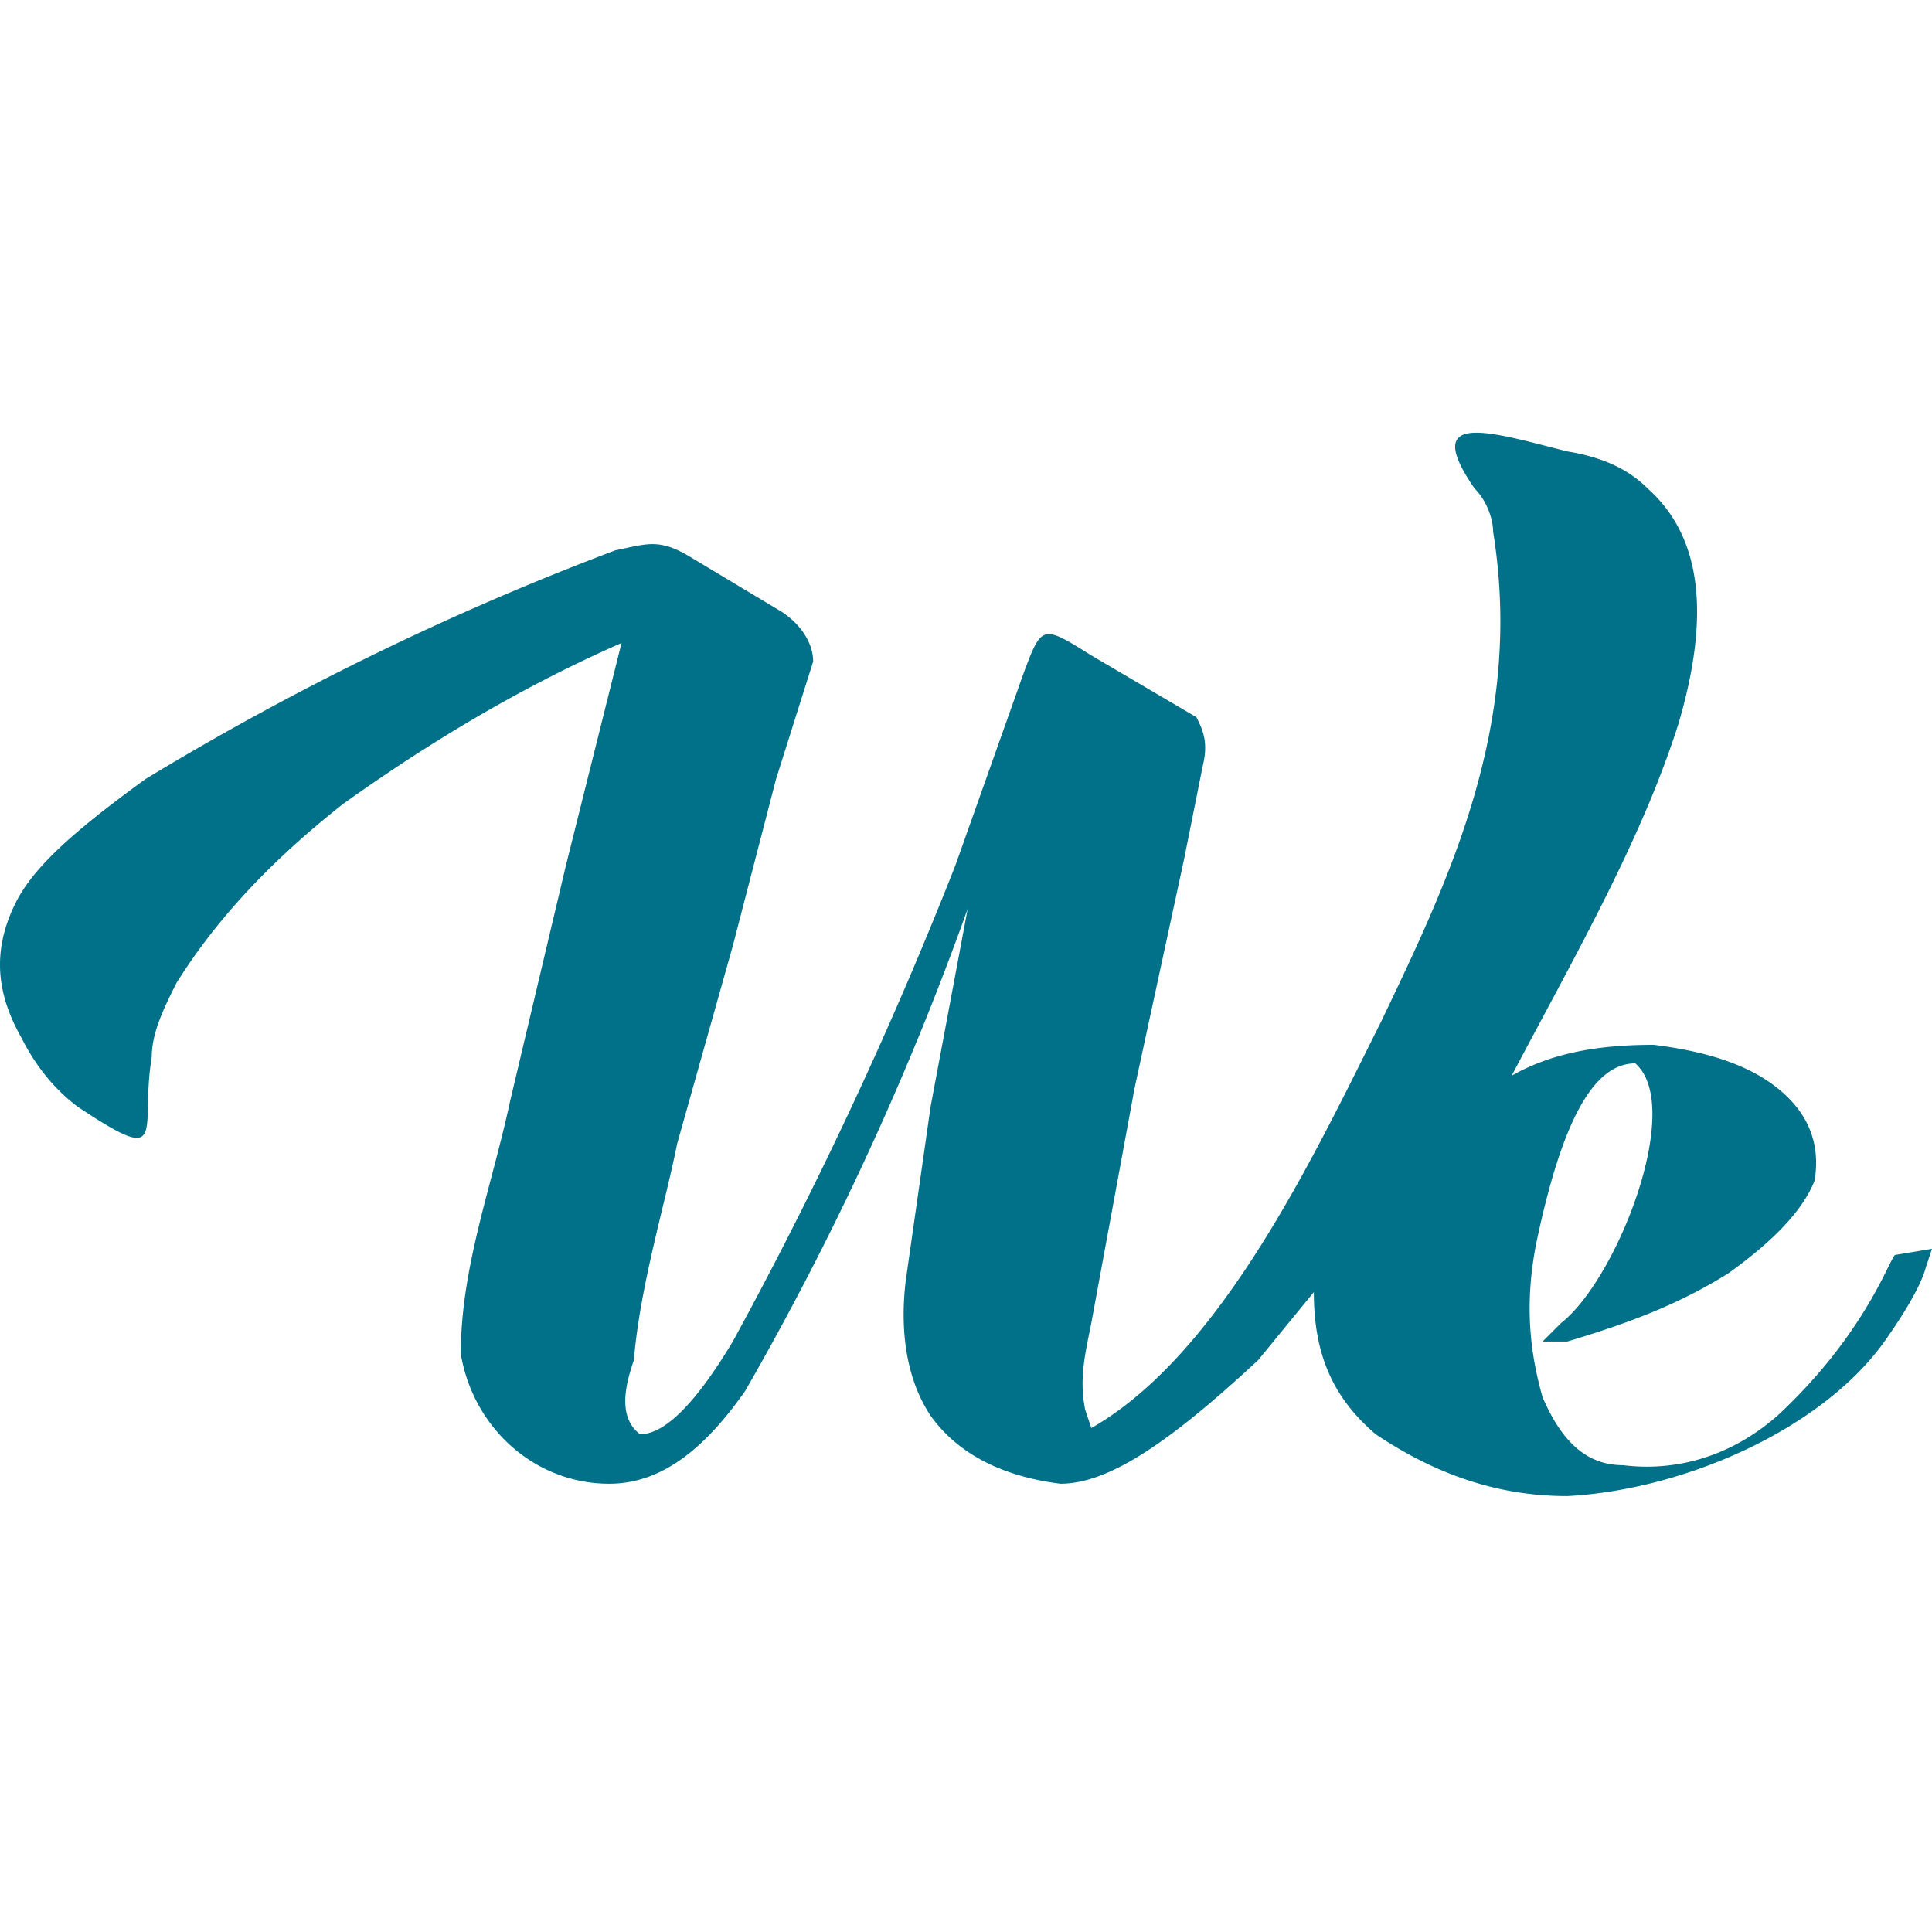 <?xml version="1.0" encoding="UTF-8" standalone="no"?>
<!-- Uploaded to: SVG Repo, www.svgrepo.com, Generator: SVG Repo Mixer Tools -->

<svg
   aria-label="Wekan"
   role="img"
   viewBox="0 0 312.546 312.546"
   version="1.1"
   id="svg1"
   sodipodi:docname="wekan.svg"
   inkscape:version="1.3.2 (1:1.3.2+202311252150+091e20ef0f)"
   width="312.546"
   height="312.546"
   xmlns:inkscape="http://www.inkscape.org/namespaces/inkscape"
   xmlns:sodipodi="http://sodipodi.sourceforge.net/DTD/sodipodi-0.dtd"
   xmlns="http://www.w3.org/2000/svg"
   xmlns:svg="http://www.w3.org/2000/svg">
  <defs
     id="defs1" />
  <sodipodi:namedview
     id="namedview1"
     pagecolor="#ffffff"
     bordercolor="#666666"
     borderopacity="1.0"
     inkscape:showpageshadow="2"
     inkscape:pageopacity="0.0"
     inkscape:pagecheckerboard="0"
     inkscape:deskcolor="#d1d1d1"
     inkscape:zoom="0.99851212"
     inkscape:cx="129.69297"
     inkscape:cy="140.20861"
     inkscape:window-width="1920"
     inkscape:window-height="1019"
     inkscape:window-x="0"
     inkscape:window-y="30"
     inkscape:window-maximized="1"
     inkscape:current-layer="svg1" />
  <path
     fill="#ffffff"
     d="m 305.546,216.024 c 0,0 5,-7 6,-11 l 1,-3 -6,1 c -1,1 -5,13 -19,26 -8,7 -17,9 -25,8 -6,0 -10,-4 -13,-11 -2,-7 -3,-15 -1,-25 4,-19 9,-29 16,-29 8,7 -3,35 -12,42 l -3,3 h 4 c 10,-3 18,-6 26,-11 7,-5 12,-10 14,-15 1,-6 -1,-11 -6,-15 -5,-4 -12,-6 -20,-7 -8,0 -16,1 -23,5 10,-19 21,-38 27,-57 5,-17 4,-30 -5,-38 -3,-3 -7,-5 -13,-6 -12,-3 -24,-7 -15,6 2,2 3,5 3,7 5,31 -7,56 -18,79 -11,22 -26,54 -47,66 l -1,-3 c -1,-5 0,-9 1,-14 l 7,-38 8,-37 3,-15 c 1,-4 0,-6 -1,-8 l -17,-10 c -8,-5 -8,-5 -11,3 l -11,31 a 680,680 0 0 1 -36,77 c -6,10 -11,15 -15,15 -4,-3 -2,-9 -1,-12 1,-12 5,-25 7,-35 l 9,-32 7,-27 6,-19 c 0,-3 -2,-6 -5,-8 l -15,-9 c -5,-3 -7,-2 -12,-1 a 459,459 0 0 0 -76,37 c -11,8 -18,14 -21,20 -4,8 -3,15 1,22 2,4 5,8 9,11 15,10 10,4 12,-8 0,-4 2,-8 4,-12 5,-8 13,-18 27,-29 14,-10 29,-19 45,-26 l -9,36 -9,38 c -3,14 -8,27 -8,41 2,12 12,21 24,21 8,0 15,-5 22,-15 a 481,481 0 0 0 36,-78 l -6,32 -4,28 c -1,8 0,16 4,22 5,7 13,10 21,11 8,0 18,-7 32,-20 l 9,-11 c 0,10 3,17 10,23 9,6 19,10 31,10 19,-1 42,-11 52,-26 z"
     id="path1"
     style="fill:#007188;fill-opacity:1" />
</svg>

